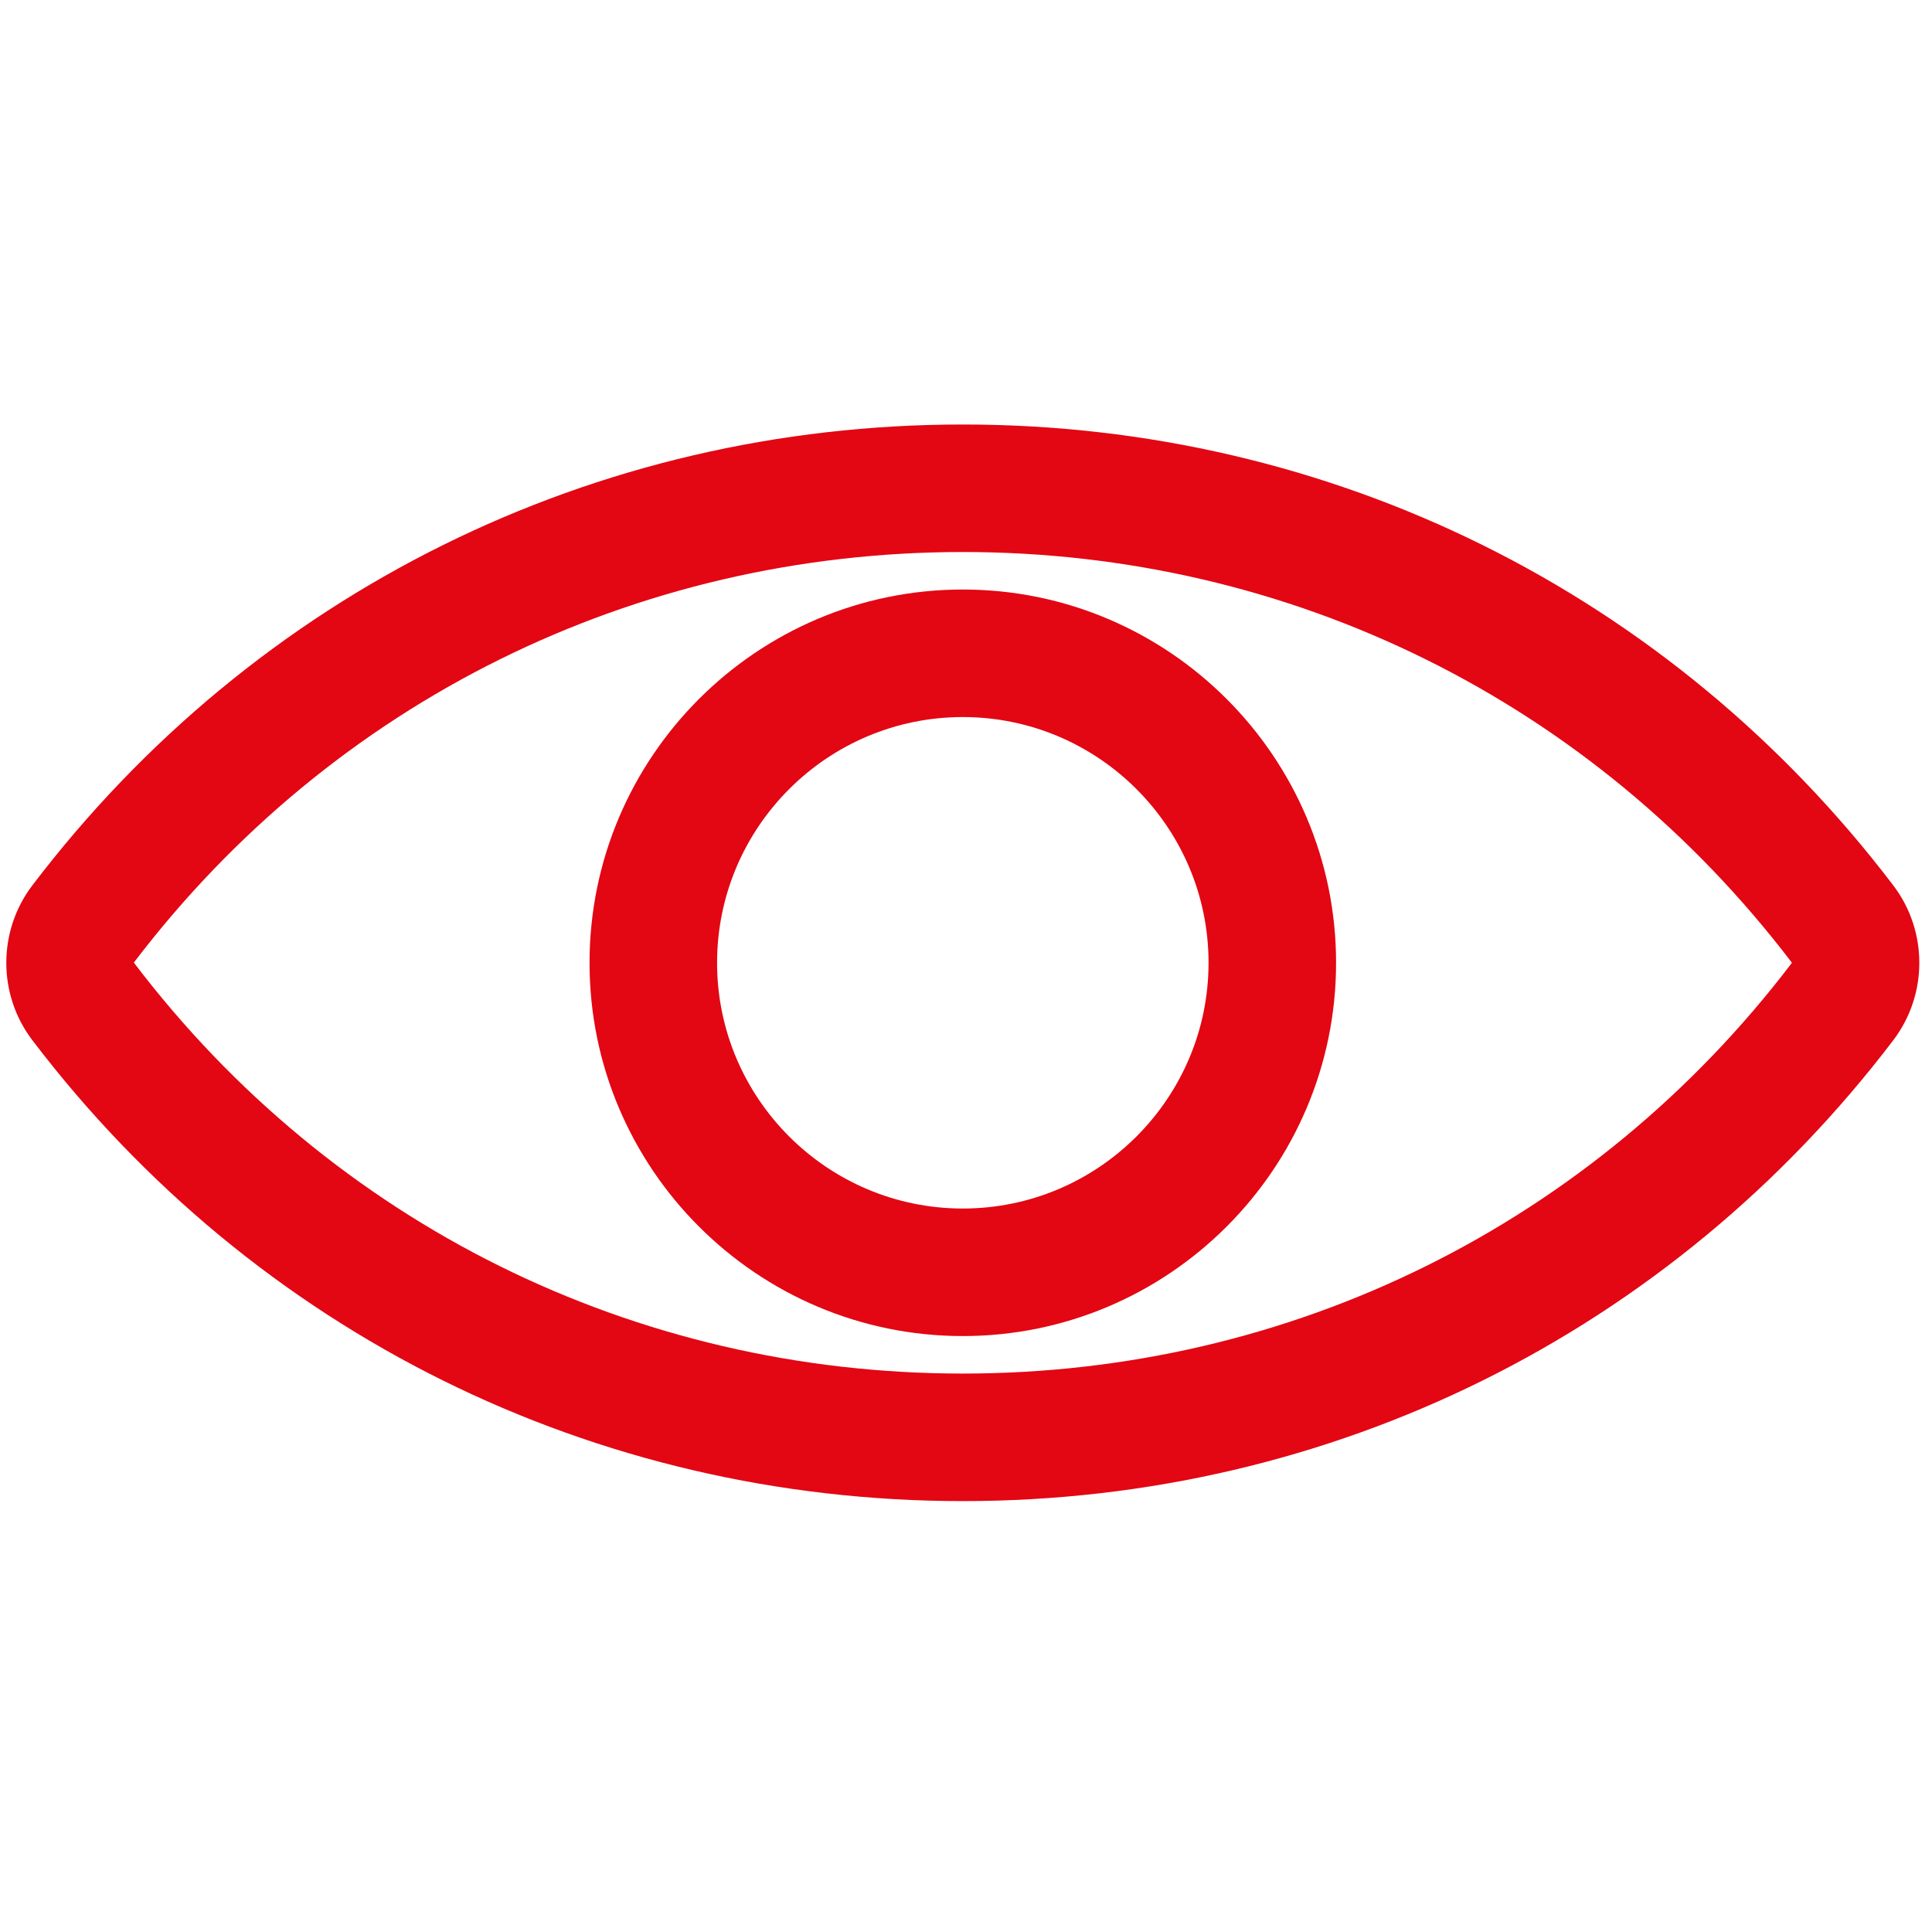 <svg xmlns="http://www.w3.org/2000/svg" xmlns:xlink="http://www.w3.org/1999/xlink" width="500" zoomAndPan="magnify" viewBox="0 0 375 375" height="500" preserveAspectRatio="xMidYMid meet" version="1.0"><rect x="-37.5" width="450" fill="#ffffff" y="-37.5" height="450" fill-opacity="1"/><rect x="-37.5" width="450" fill="#ffffff" y="-37.5" height="450" fill-opacity="1"/><path fill="#e30613" d="M 186.883 82.395 C 115.355 82.395 49.527 115 6.285 171.844 C -0.461 180.695 -0.461 193.059 6.277 201.902 C 49.527 258.754 115.355 291.363 186.883 291.363 C 258.406 291.363 324.234 258.754 367.48 201.914 C 374.223 193.059 374.223 180.707 367.484 171.855 C 324.234 115 258.406 82.395 186.883 82.395 Z M 347.785 186.914 C 309.254 237.562 250.605 266.609 186.883 266.609 C 123.156 266.609 64.508 237.562 25.977 186.84 C 64.508 136.195 123.156 107.145 186.883 107.145 C 250.605 107.145 309.254 136.195 347.785 186.84 C 347.785 186.848 347.785 186.906 347.785 186.914 Z M 347.785 186.914 " fill-opacity="1" fill-rule="nonzero"/><path fill="#e30613" d="M 186.883 114.426 C 146.93 114.426 114.43 146.926 114.43 186.879 C 114.43 226.828 146.93 259.328 186.883 259.328 C 226.832 259.328 259.332 226.828 259.332 186.879 C 259.332 146.926 226.832 114.426 186.883 114.426 Z M 186.883 234.574 C 160.582 234.574 139.184 213.176 139.184 186.879 C 139.184 160.578 160.582 139.18 186.883 139.18 C 213.18 139.18 234.578 160.578 234.578 186.879 C 234.578 213.176 213.18 234.574 186.883 234.574 Z M 186.883 234.574 " fill-opacity="1" fill-rule="nonzero"/></svg>
